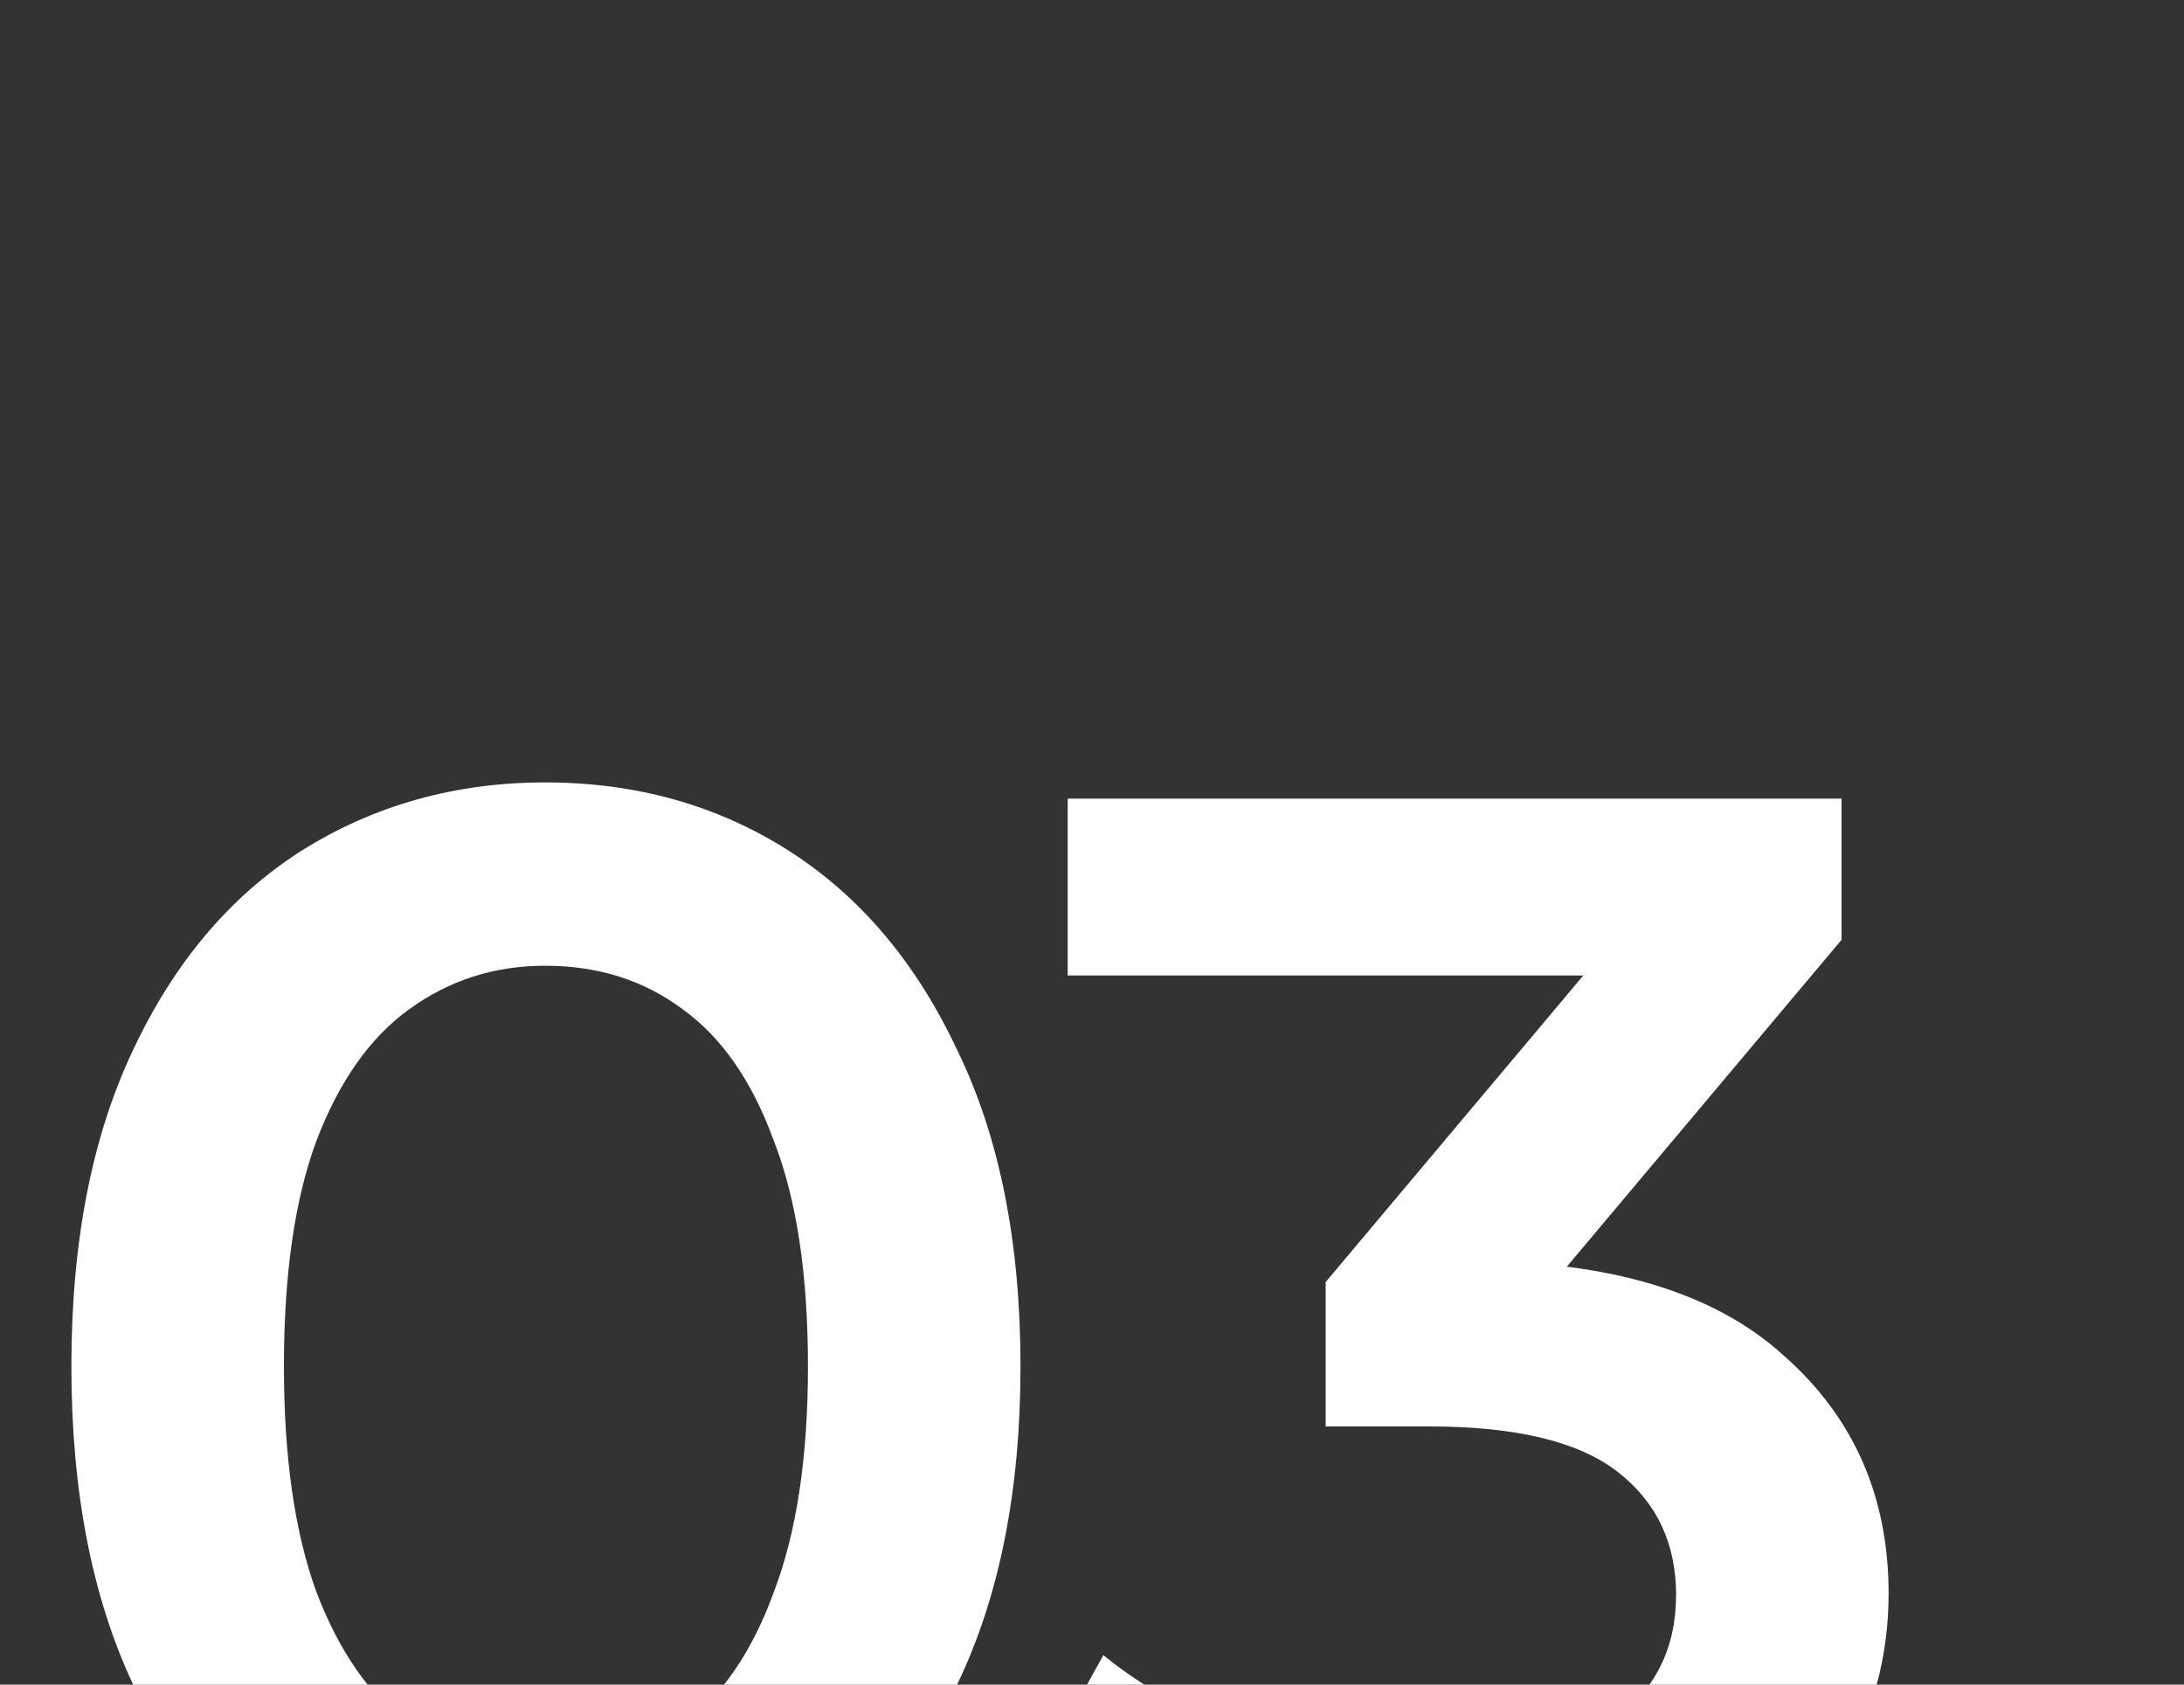 <?xml version="1.0" encoding="UTF-8"?>
<svg xmlns="http://www.w3.org/2000/svg" width="70" height="54" viewBox="0 0 70 54" fill="none">
  <rect x="0" y="0" width="70" height="54" fill="#333333" stroke="none"/>
  <g clip-path="url(#clip0_2241_20)">
    <path d="M46.129 62.52C43.563 62.52 41.05 62.156 38.589 61.428C36.162 60.665 34.117 59.625 32.453 58.308L35.364 53.056C36.682 54.131 38.276 54.997 40.148 55.656C42.02 56.315 43.979 56.644 46.025 56.644C48.451 56.644 50.34 56.159 51.693 55.188C53.044 54.183 53.721 52.831 53.721 51.132C53.721 49.468 53.096 48.151 51.849 47.18C50.6 46.209 48.59 45.724 45.816 45.724H42.489V41.096L52.889 28.72L53.773 31.268H34.221V25.6H59.025V30.124L48.624 42.5L45.089 40.42H47.117C51.589 40.42 54.934 41.425 57.153 43.436C59.406 45.412 60.532 47.96 60.532 51.08C60.532 53.125 60.013 55.015 58.972 56.748C57.932 58.481 56.338 59.885 54.188 60.96C52.074 62 49.387 62.52 46.129 62.52Z" fill="white"></path>
    <path d="M17.472 62.52C14.595 62.52 11.995 61.792 9.672 60.336C7.384 58.88 5.581 56.765 4.264 53.992C2.947 51.184 2.288 47.787 2.288 43.8C2.288 39.813 2.947 36.433 4.264 33.66C5.581 30.852 7.384 28.72 9.672 27.264C11.995 25.808 14.595 25.08 17.472 25.08C20.384 25.08 22.984 25.808 25.272 27.264C27.56 28.72 29.363 30.852 30.68 33.66C32.032 36.433 32.708 39.813 32.708 43.8C32.708 47.787 32.032 51.184 30.68 53.992C29.363 56.765 27.56 58.88 25.272 60.336C22.984 61.792 20.384 62.52 17.472 62.52ZM17.472 56.644C19.171 56.644 20.644 56.193 21.892 55.292C23.14 54.356 24.111 52.935 24.804 51.028C25.532 49.121 25.896 46.712 25.896 43.8C25.896 40.853 25.532 38.444 24.804 36.572C24.111 34.665 23.14 33.261 21.892 32.36C20.644 31.424 19.171 30.956 17.472 30.956C15.843 30.956 14.387 31.424 13.104 32.36C11.856 33.261 10.868 34.665 10.14 36.572C9.447 38.444 9.1 40.853 9.1 43.8C9.1 46.712 9.447 49.121 10.14 51.028C10.868 52.935 11.856 54.356 13.104 55.292C14.387 56.193 15.843 56.644 17.472 56.644Z" fill="white"></path>
  </g>
  <defs>
    <clipPath id="clip0_2241_20">
      <rect width="70" height="54" fill="white"></rect>
    </clipPath>
  </defs>
</svg>
